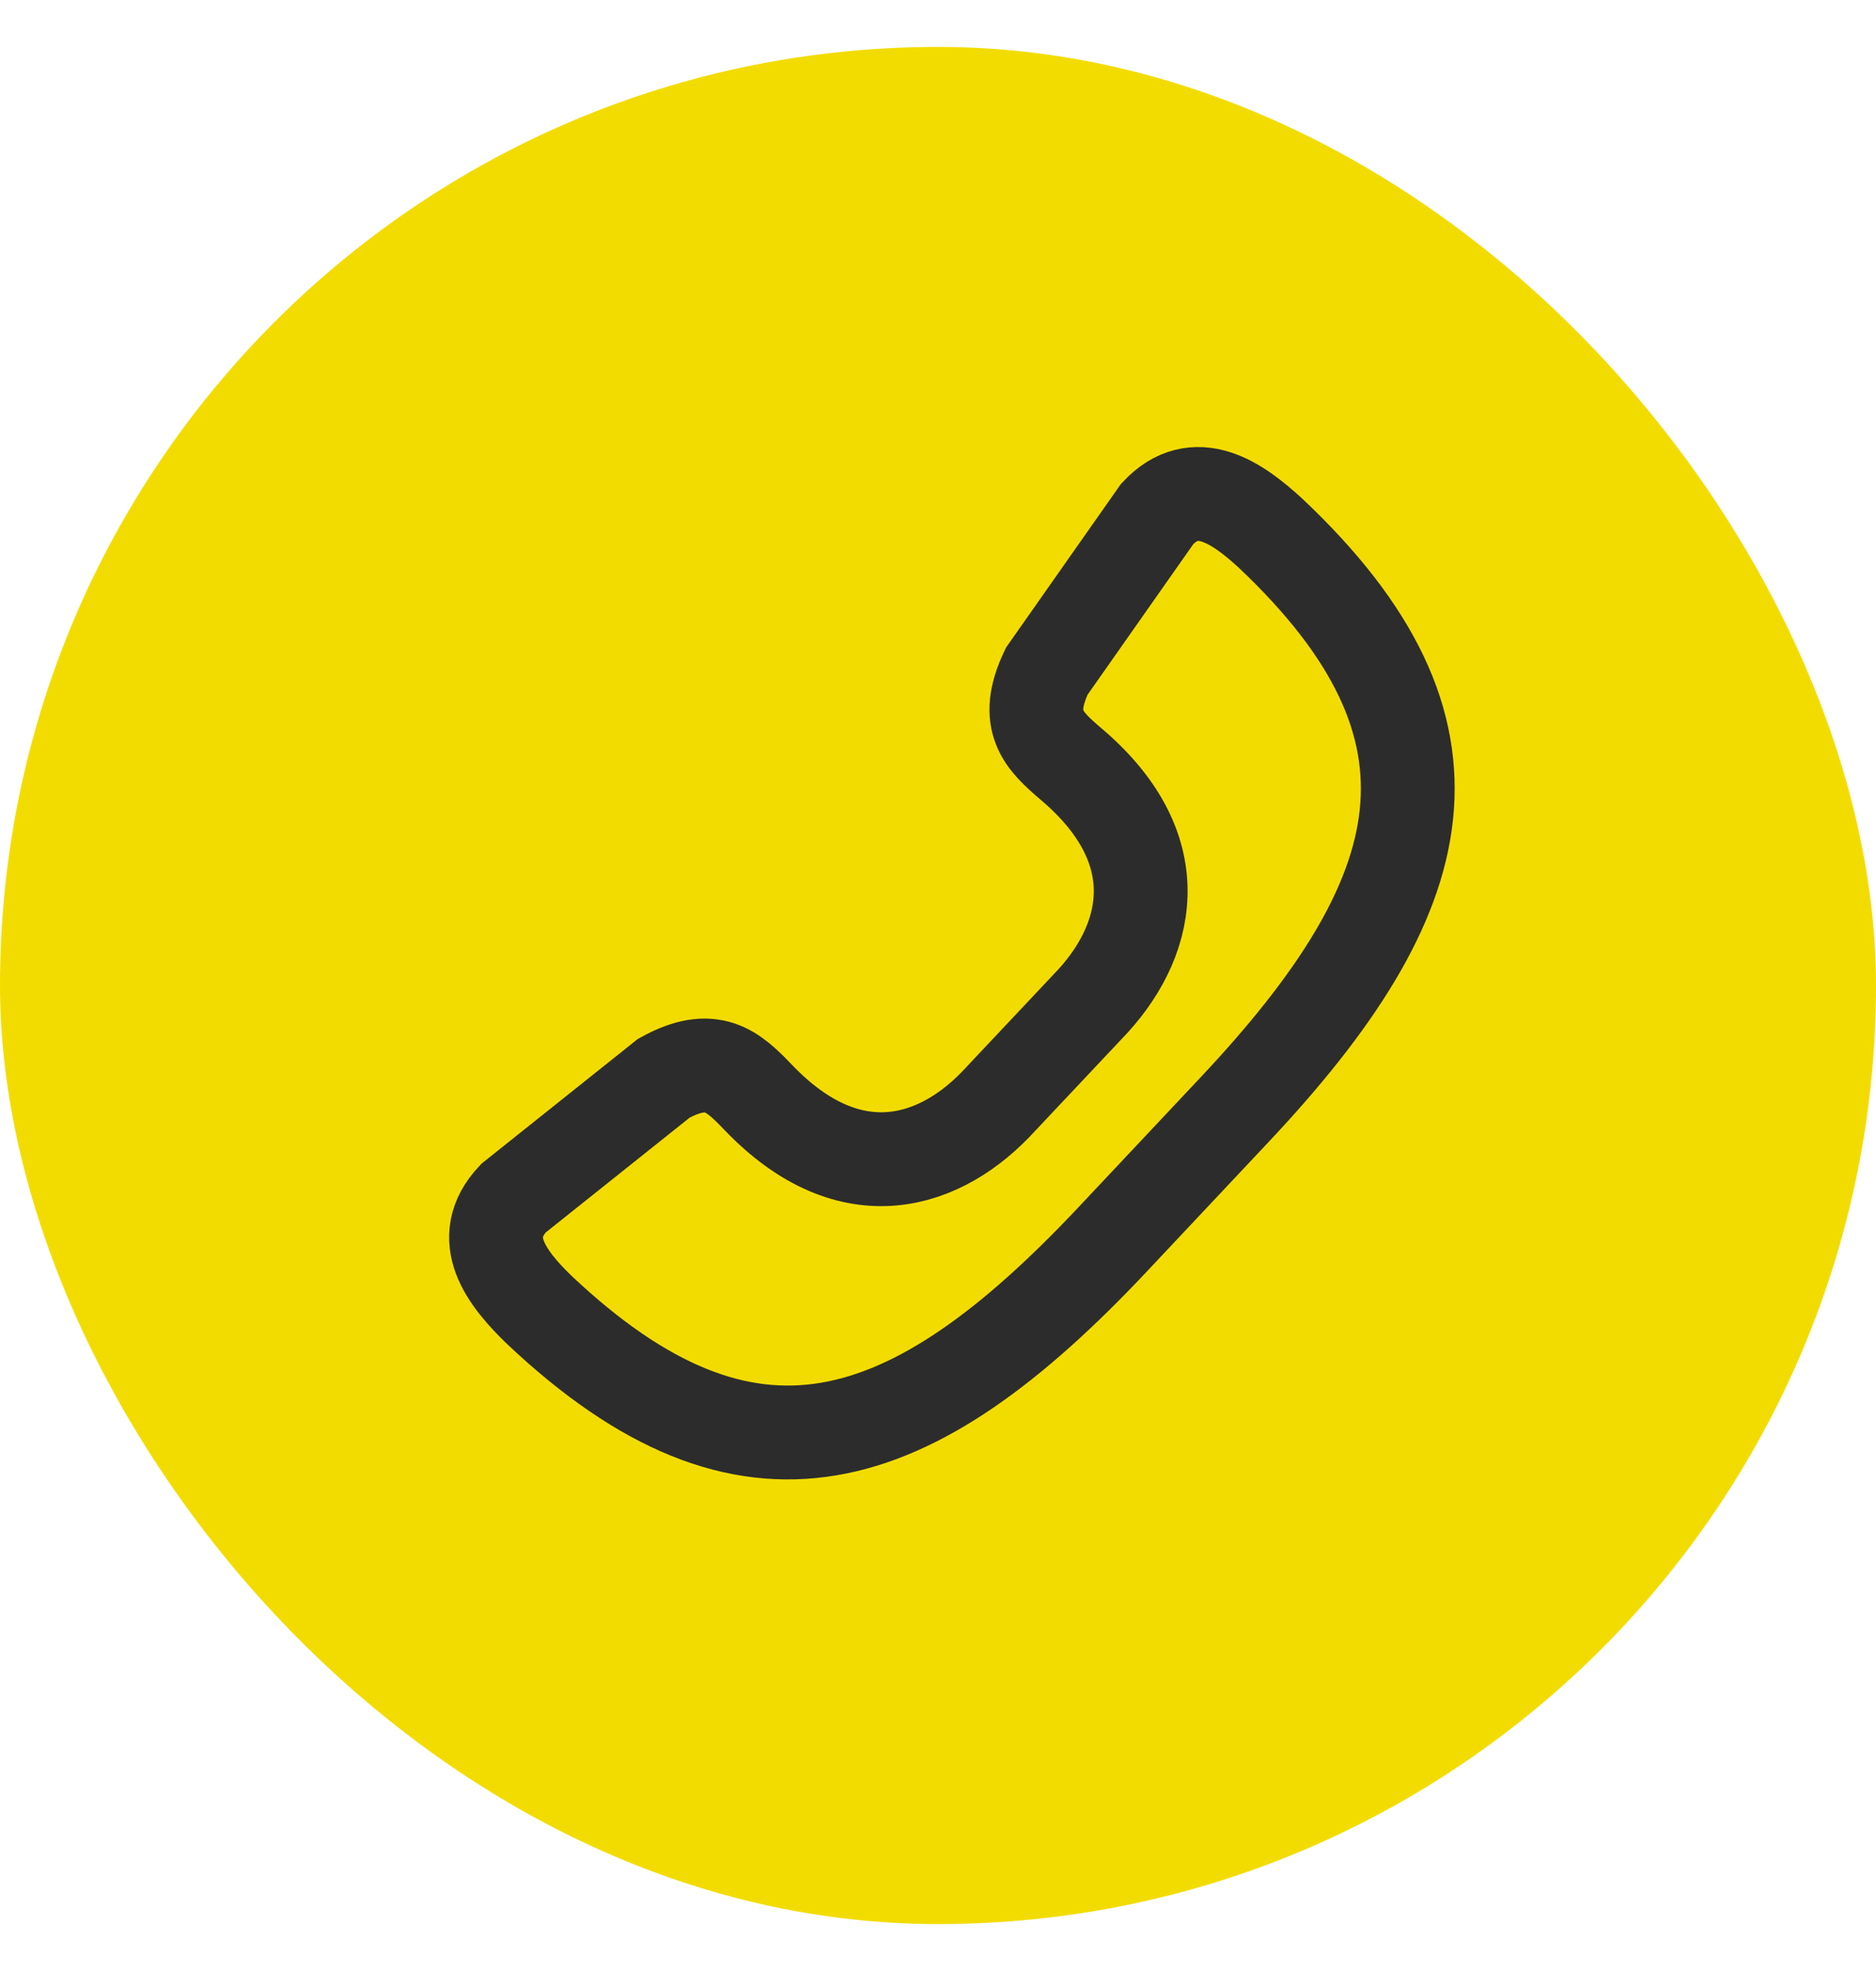 <svg width="20" height="21" viewBox="0 0 20 21" fill="none" xmlns="http://www.w3.org/2000/svg">
<rect x="0.5" y="1" width="19" height="19" rx="9.5" fill="#F2DC00"/>
<rect x="0.5" y="1" width="19" height="19" rx="9.5" stroke="#F2DC00"/>
<path d="M13.159 11.826C15.31 9.542 15.77 7.778 13.544 5.68C13.187 5.352 12.742 5.044 12.338 5.474L11.159 7.152C10.907 7.682 11.125 7.891 11.424 8.145C12.515 9.073 12.239 10.064 11.596 10.725L10.668 11.71C10.047 12.393 9.075 12.727 8.084 11.693C7.813 11.41 7.591 11.205 7.077 11.488L5.473 12.767C5.069 13.197 5.403 13.622 5.752 13.959C7.978 16.056 9.71 15.491 11.861 13.206L13.159 11.826Z" stroke="#2C2C2C"/>
</svg>
